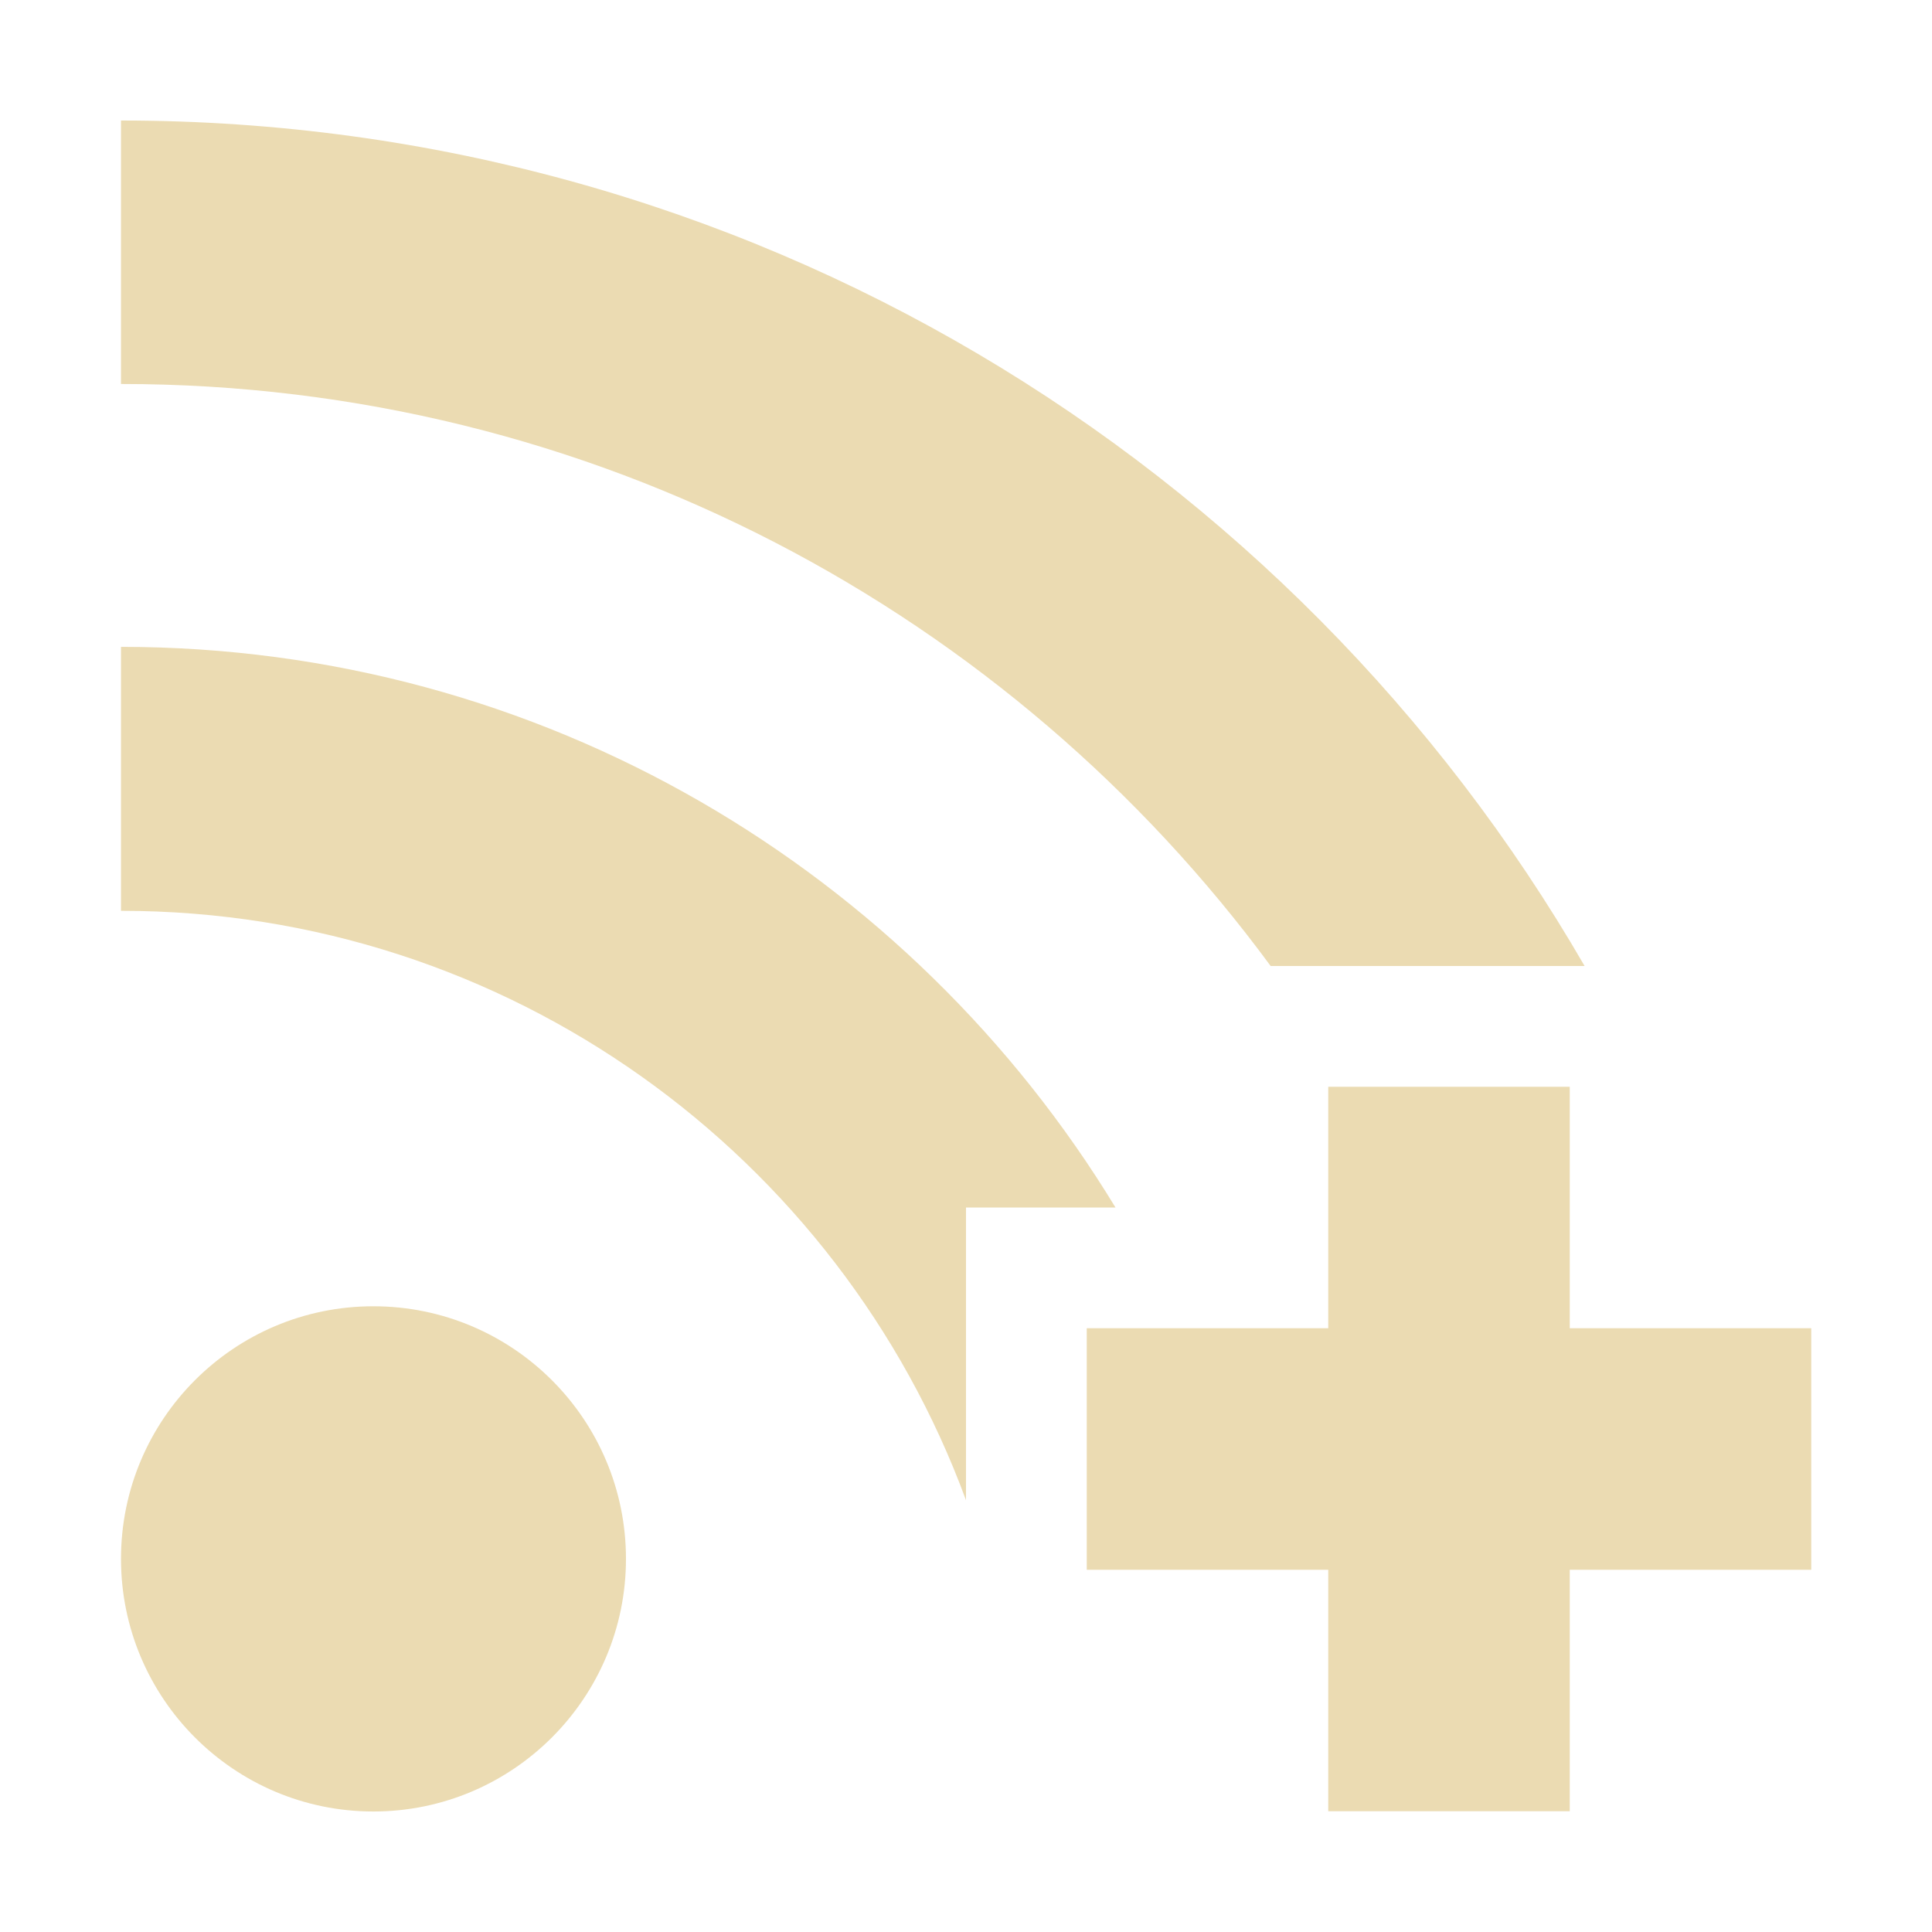 <svg width="16" height="16" version="1.1" viewBox="0 0 16 16" xmlns="http://www.w3.org/2000/svg">
  <defs>
    <style id="current-color-scheme" type="text/css">.ColorScheme-Text { color:#ebdbb2; } .ColorScheme-Highlight { color:#458588; }</style>
  </defs>
  <path class="ColorScheme-Text" d="m1.002 0.998v2.182c3.908 0 7.37 1.897 9.521 4.82h2.6c-2.42-4.185-6.94-7.001-12.12-7.002zm0 4.359v2.186c3.213 0 5.95 2.032 6.998 4.881v-2.424h1.238c-1.69-2.781-4.745-4.643-8.236-4.643zm9.998 3.643v2h-2v2h2v2h2v-2h2v-2h-2v-2h-2zm-7.908 1.818c-1.155 0-2.09 0.937-2.09 2.092 0 1.153 0.935 2.092 2.09 2.092 1.155 0 2.092-0.939 2.092-2.092 0-1.155-0.937-2.092-2.092-2.092z" fill="currentColor"/>
</svg>
